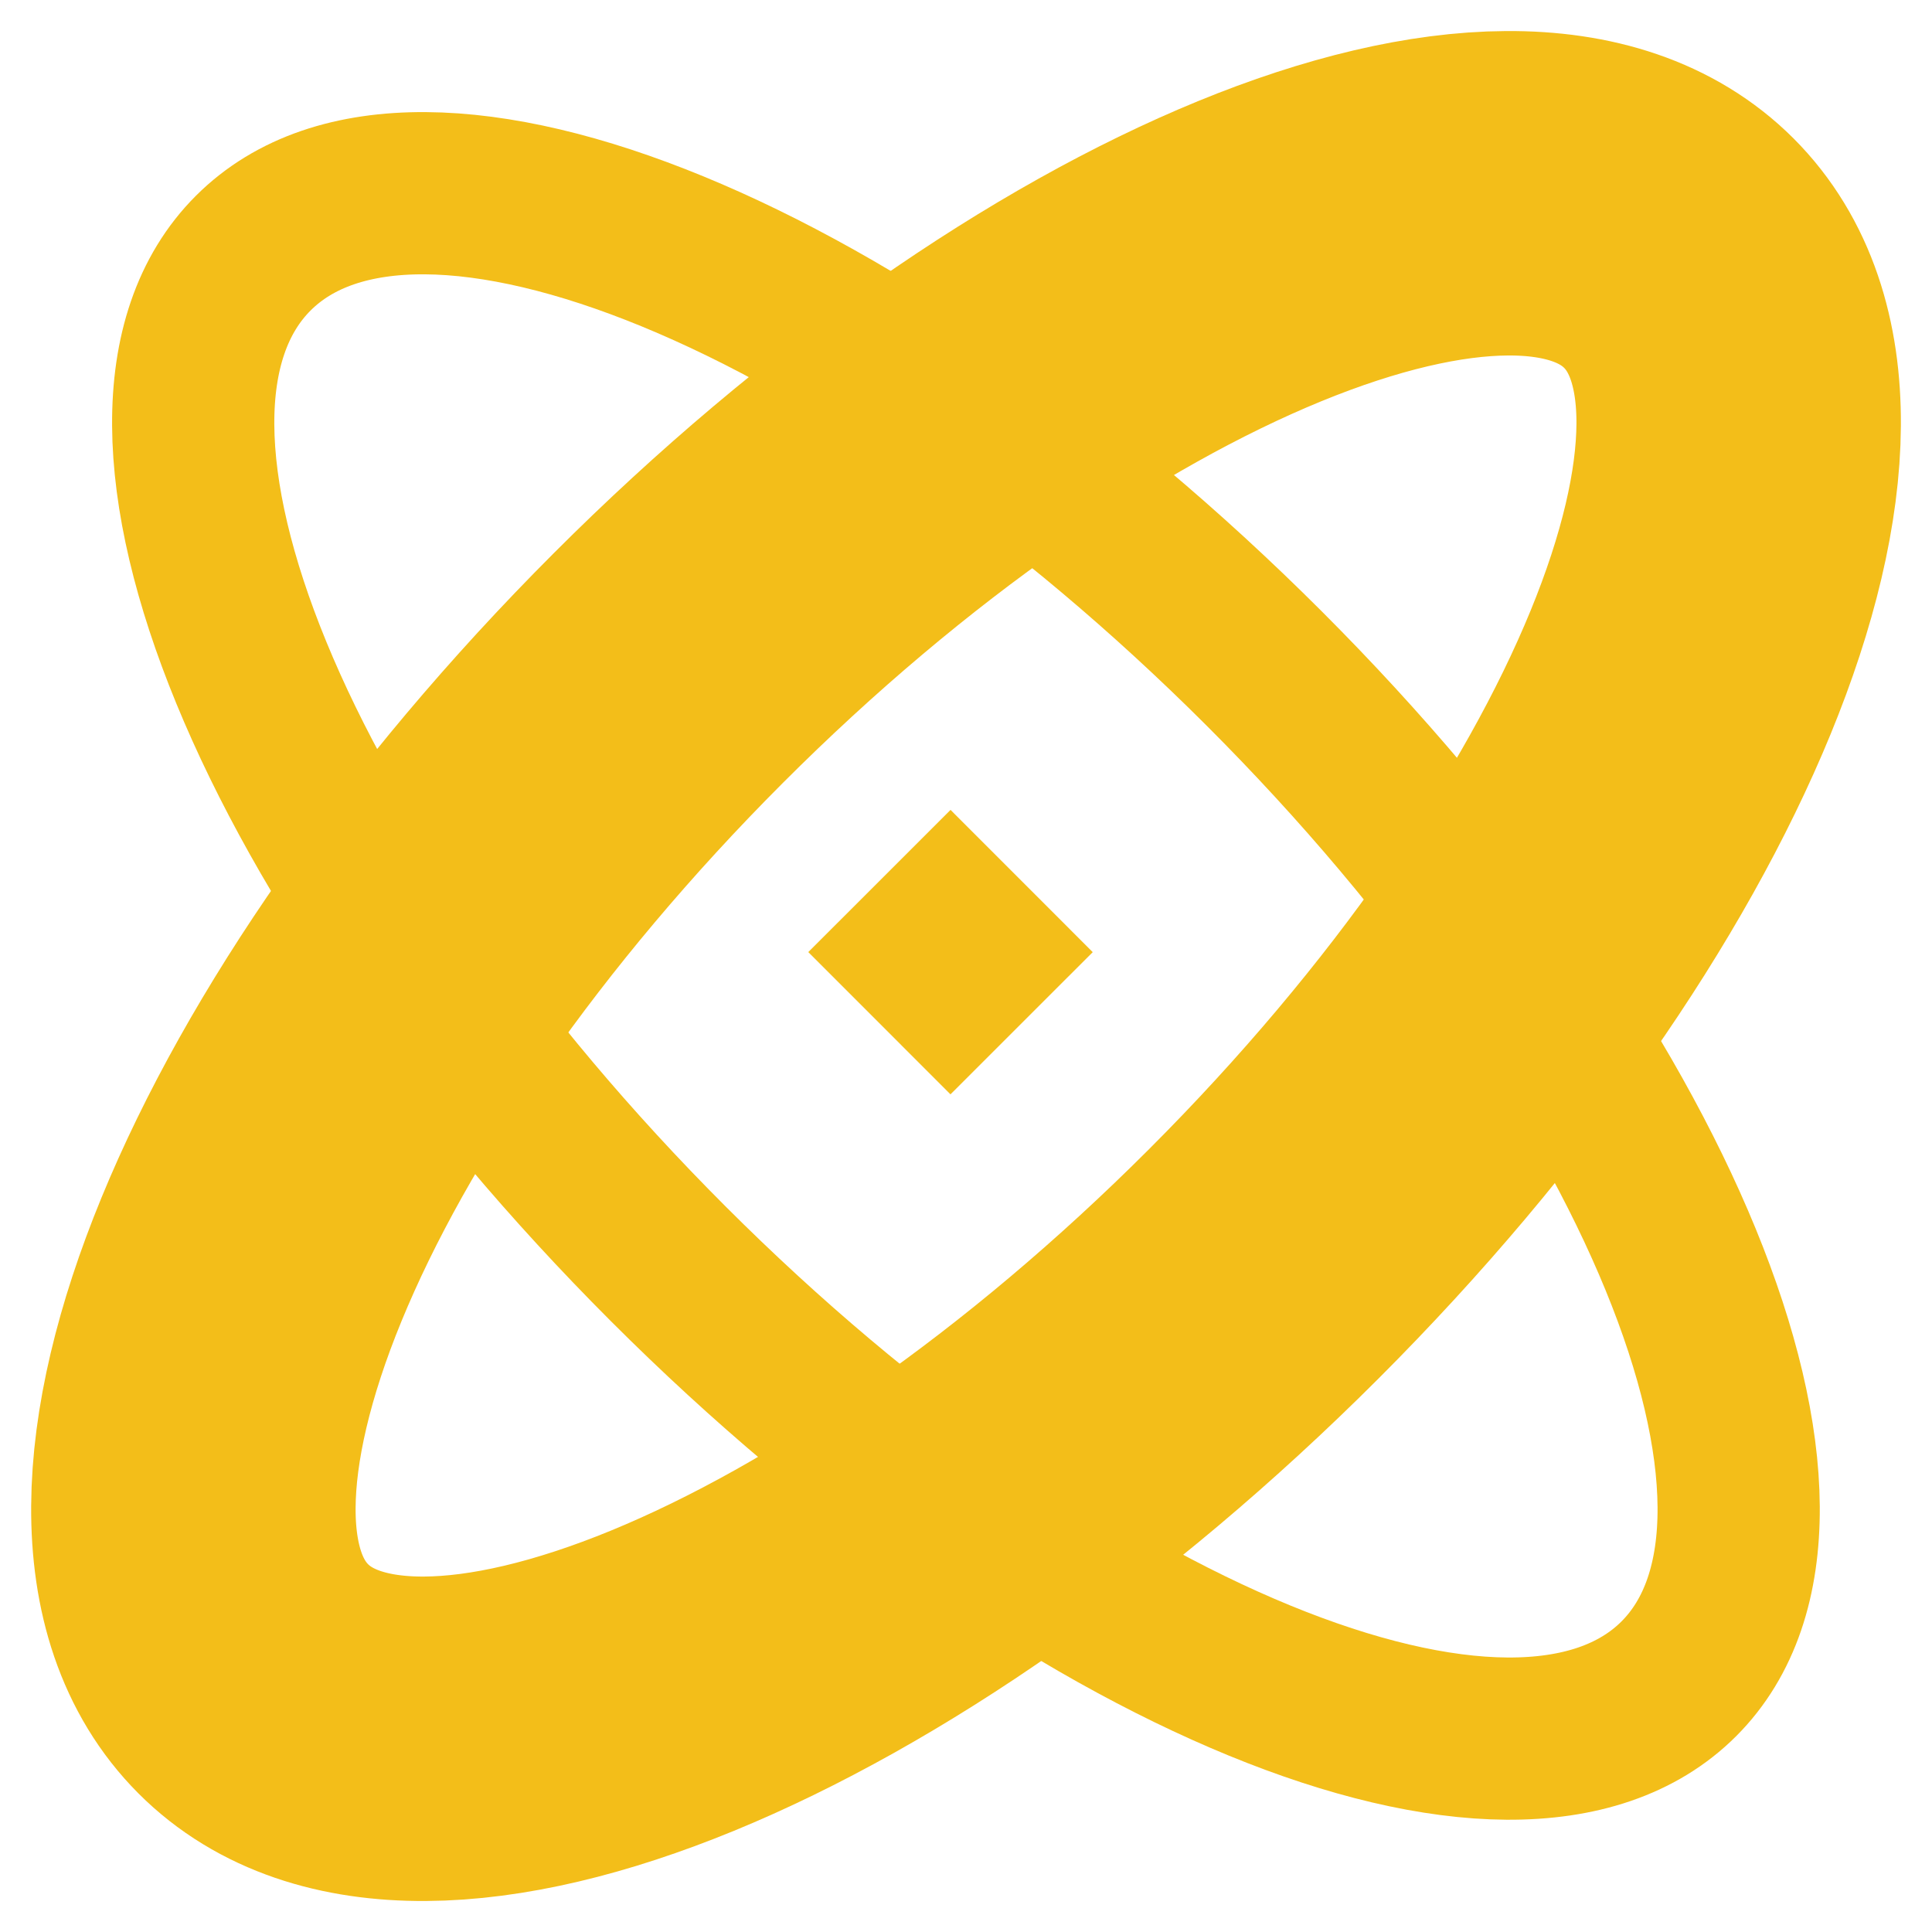 <?xml version="1.0" encoding="UTF-8"?> <svg xmlns="http://www.w3.org/2000/svg" width="30" height="30" viewBox="0 0 30 30" fill="none"><g clip-path="url(#clip0_125_380)"><path d="M19.625 19.624C13.512 25.738 6.483 28.625 3.932 26.068C1.381 23.511 4.262 16.494 10.376 10.375C16.489 4.255 23.518 1.38 26.069 3.931C28.62 6.482 25.738 13.511 19.625 19.624Z" stroke="#F3BE19" stroke-width="5.038" stroke-miterlimit="10"></path><path d="M10.376 19.624C4.263 13.511 1.374 6.488 3.932 3.931C6.489 1.374 13.512 4.268 19.625 10.375C25.738 16.482 28.62 23.517 26.069 26.068C23.518 28.619 16.489 25.738 10.376 19.624Z" stroke="#F3BE19" stroke-width="2.519" stroke-miterlimit="10"></path><path d="M14.76 12.576L12.551 14.784L14.759 16.993L16.968 14.785L14.76 12.576Z" fill="#F3BE19"></path></g><defs><clipPath id="clip0_125_380"><rect width="30" height="30" fill="white"></rect></clipPath></defs></svg> 